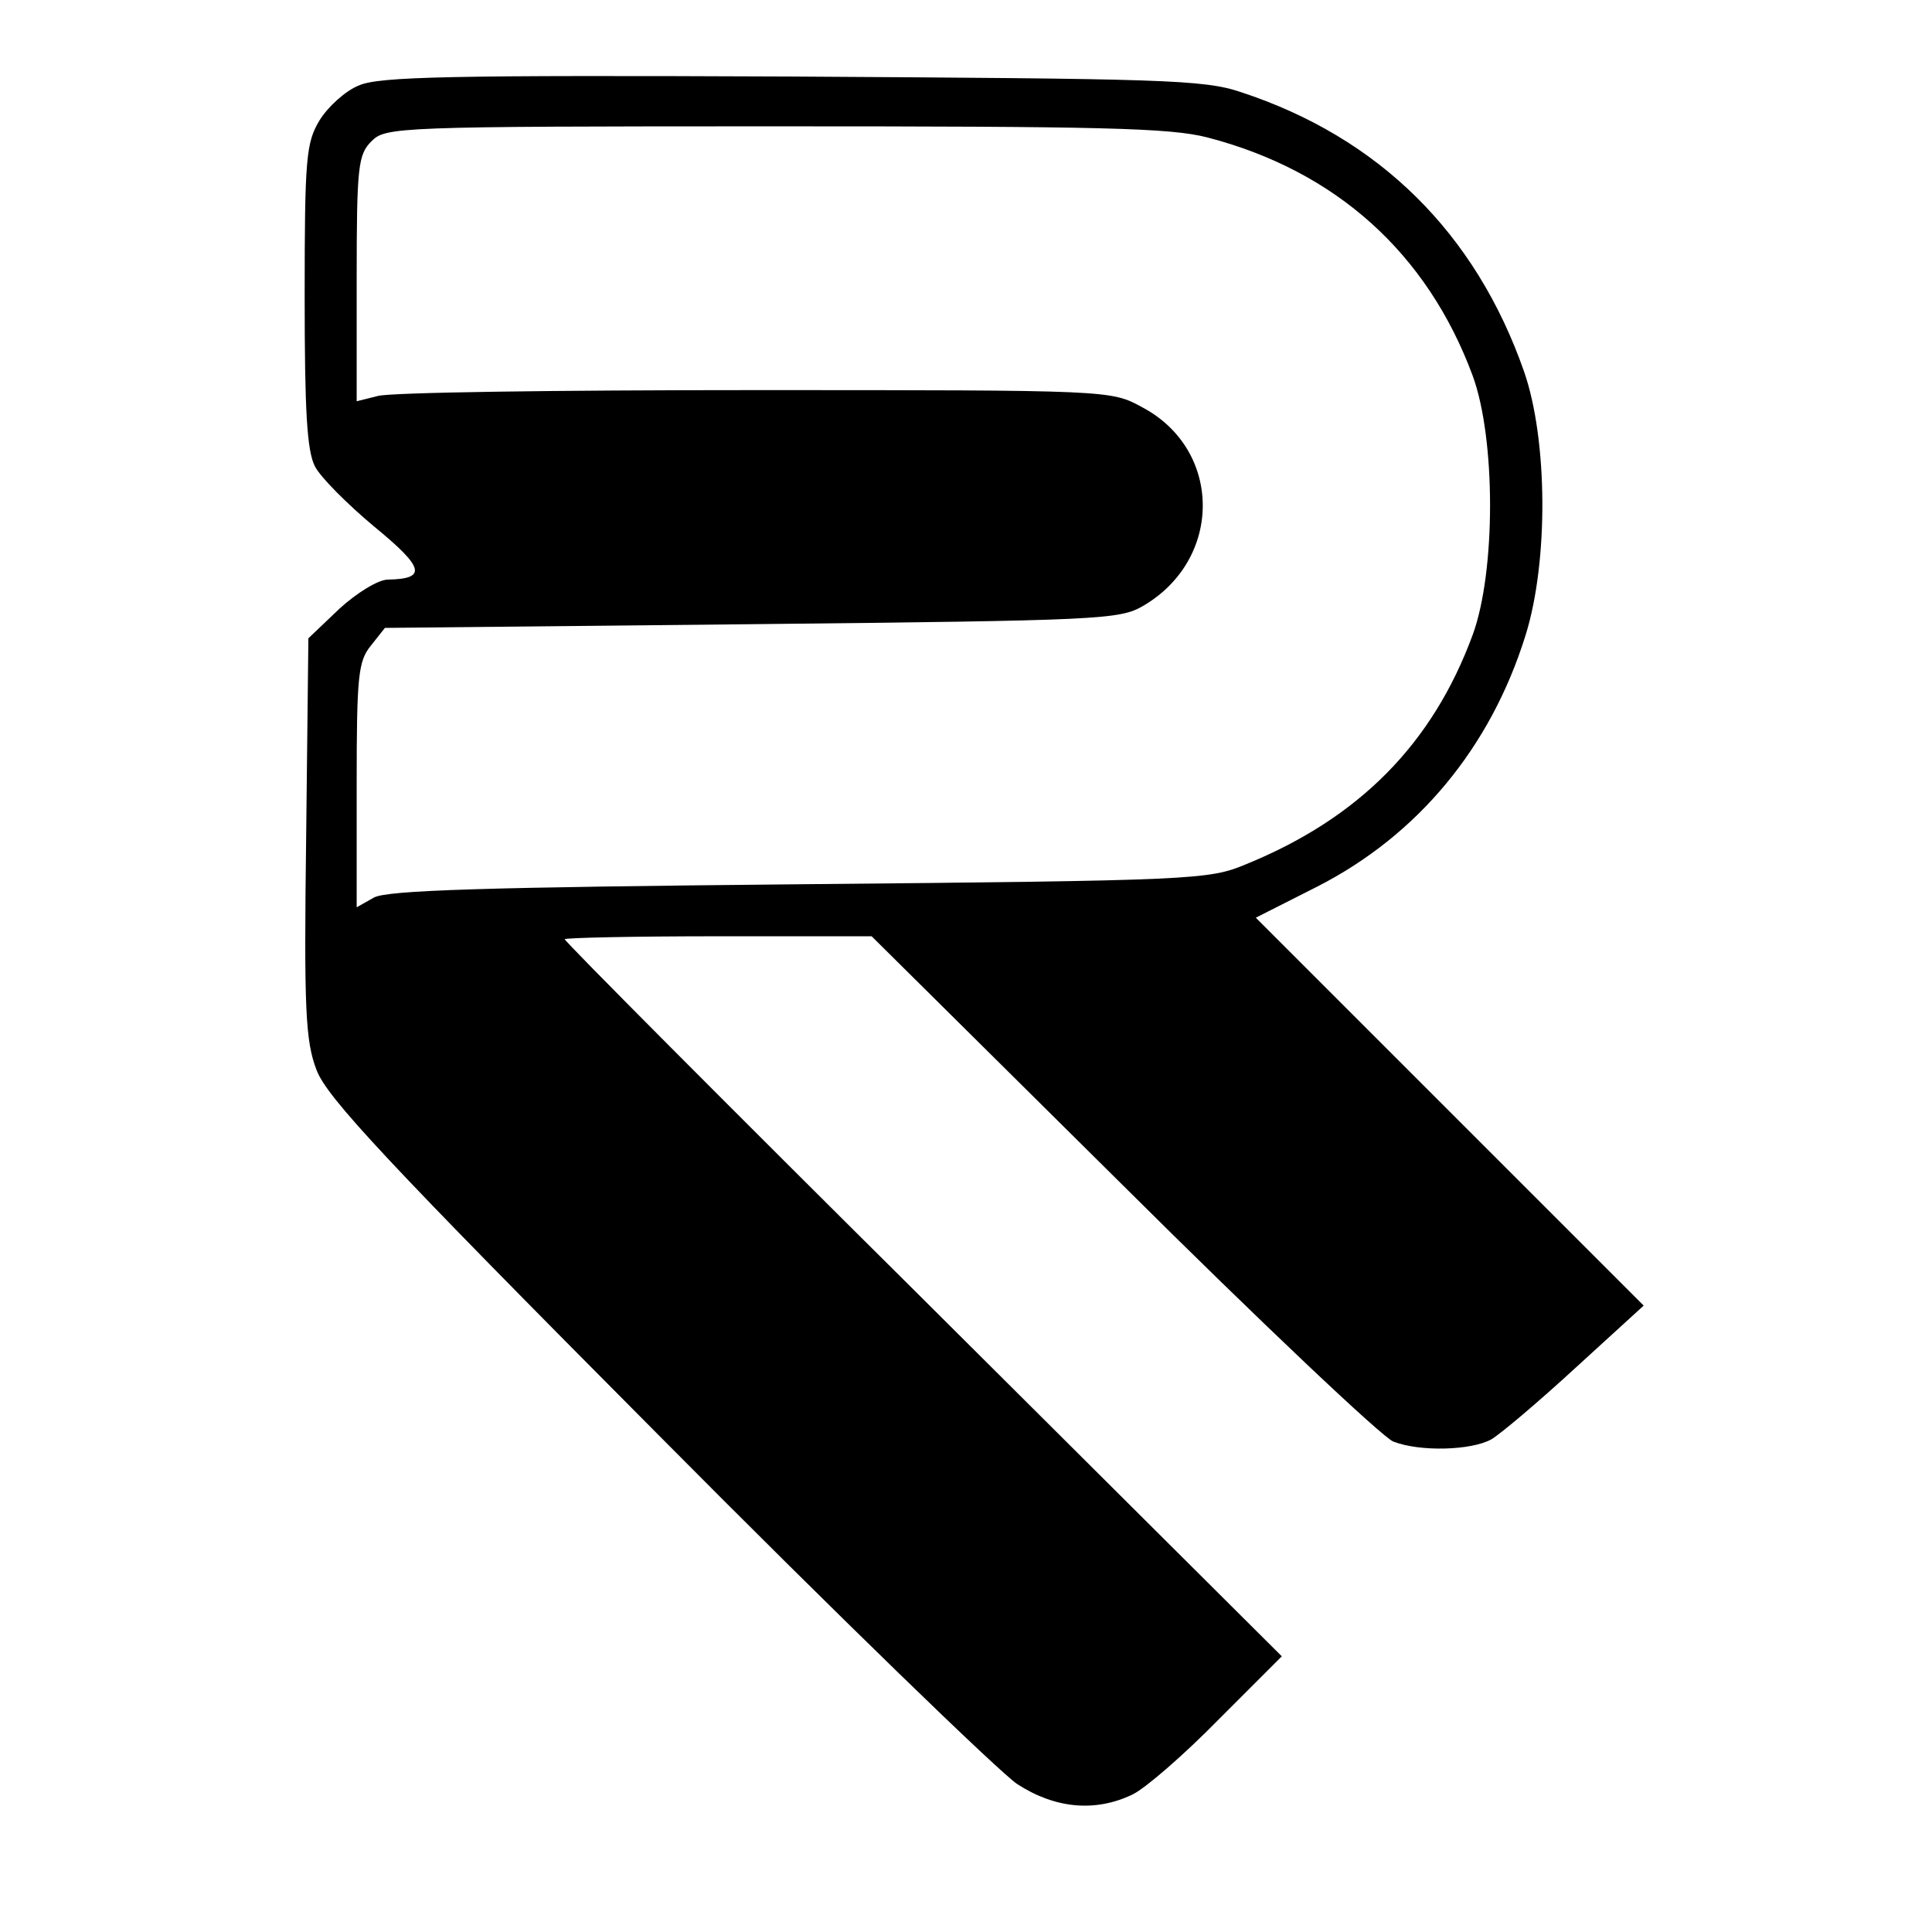 <?xml version="1.0" standalone="no"?>
<!DOCTYPE svg PUBLIC "-//W3C//DTD SVG 20010904//EN"
 "http://www.w3.org/TR/2001/REC-SVG-20010904/DTD/svg10.dtd">
<svg version="1.0" xmlns="http://www.w3.org/2000/svg"
 width="260pt" height="260pt" viewBox="0 0 260 260"
 preserveAspectRatio="xMidYMid meet">
<g transform="translate(0,260) scale(0.1,-0.1)"
fill="#000000" stroke="none">
<path d="M483 2485 c-18 -7 -42 -29 -53 -47 -18 -30 -20 -50 -20 -236 0 -155
3 -209 14 -230 8 -15 44 -51 80 -81 67 -55 71 -70 18 -71 -13 0 -42 -18 -65
-39 l-42 -40 -3 -268 c-3 -231 -1 -274 14 -313 14 -37 93 -122 458 -489 242
-244 461 -456 485 -472 51 -33 105 -38 155 -14 17 8 70 54 116 101 l85 85
-482 480 c-266 264 -483 482 -483 485 0 2 93 4 207 4 l206 0 338 -335 c185
-184 349 -339 364 -345 36 -14 105 -12 132 3 12 7 63 50 113 96 l92 84 -261
261 -261 261 83 42 c135 69 233 187 280 338 31 99 30 263 -2 355 -65 186 -195
315 -381 376 -50 17 -106 18 -605 21 -460 2 -555 0 -582 -12z m1142 -70 c173
-45 296 -156 357 -321 31 -85 31 -263 0 -348 -54 -147 -153 -247 -305 -309
-50 -21 -68 -22 -602 -27 -422 -4 -555 -8 -572 -18 l-23 -13 0 165 c0 146 2
166 19 187 l19 24 494 5 c470 5 495 6 527 25 107 63 106 210 -2 267 -42 23
-43 23 -522 23 -264 0 -492 -3 -507 -8 l-28 -7 0 165 c0 152 2 167 20 185 19
19 33 20 543 20 439 0 532 -2 582 -15z"/>
</g>
</svg>
